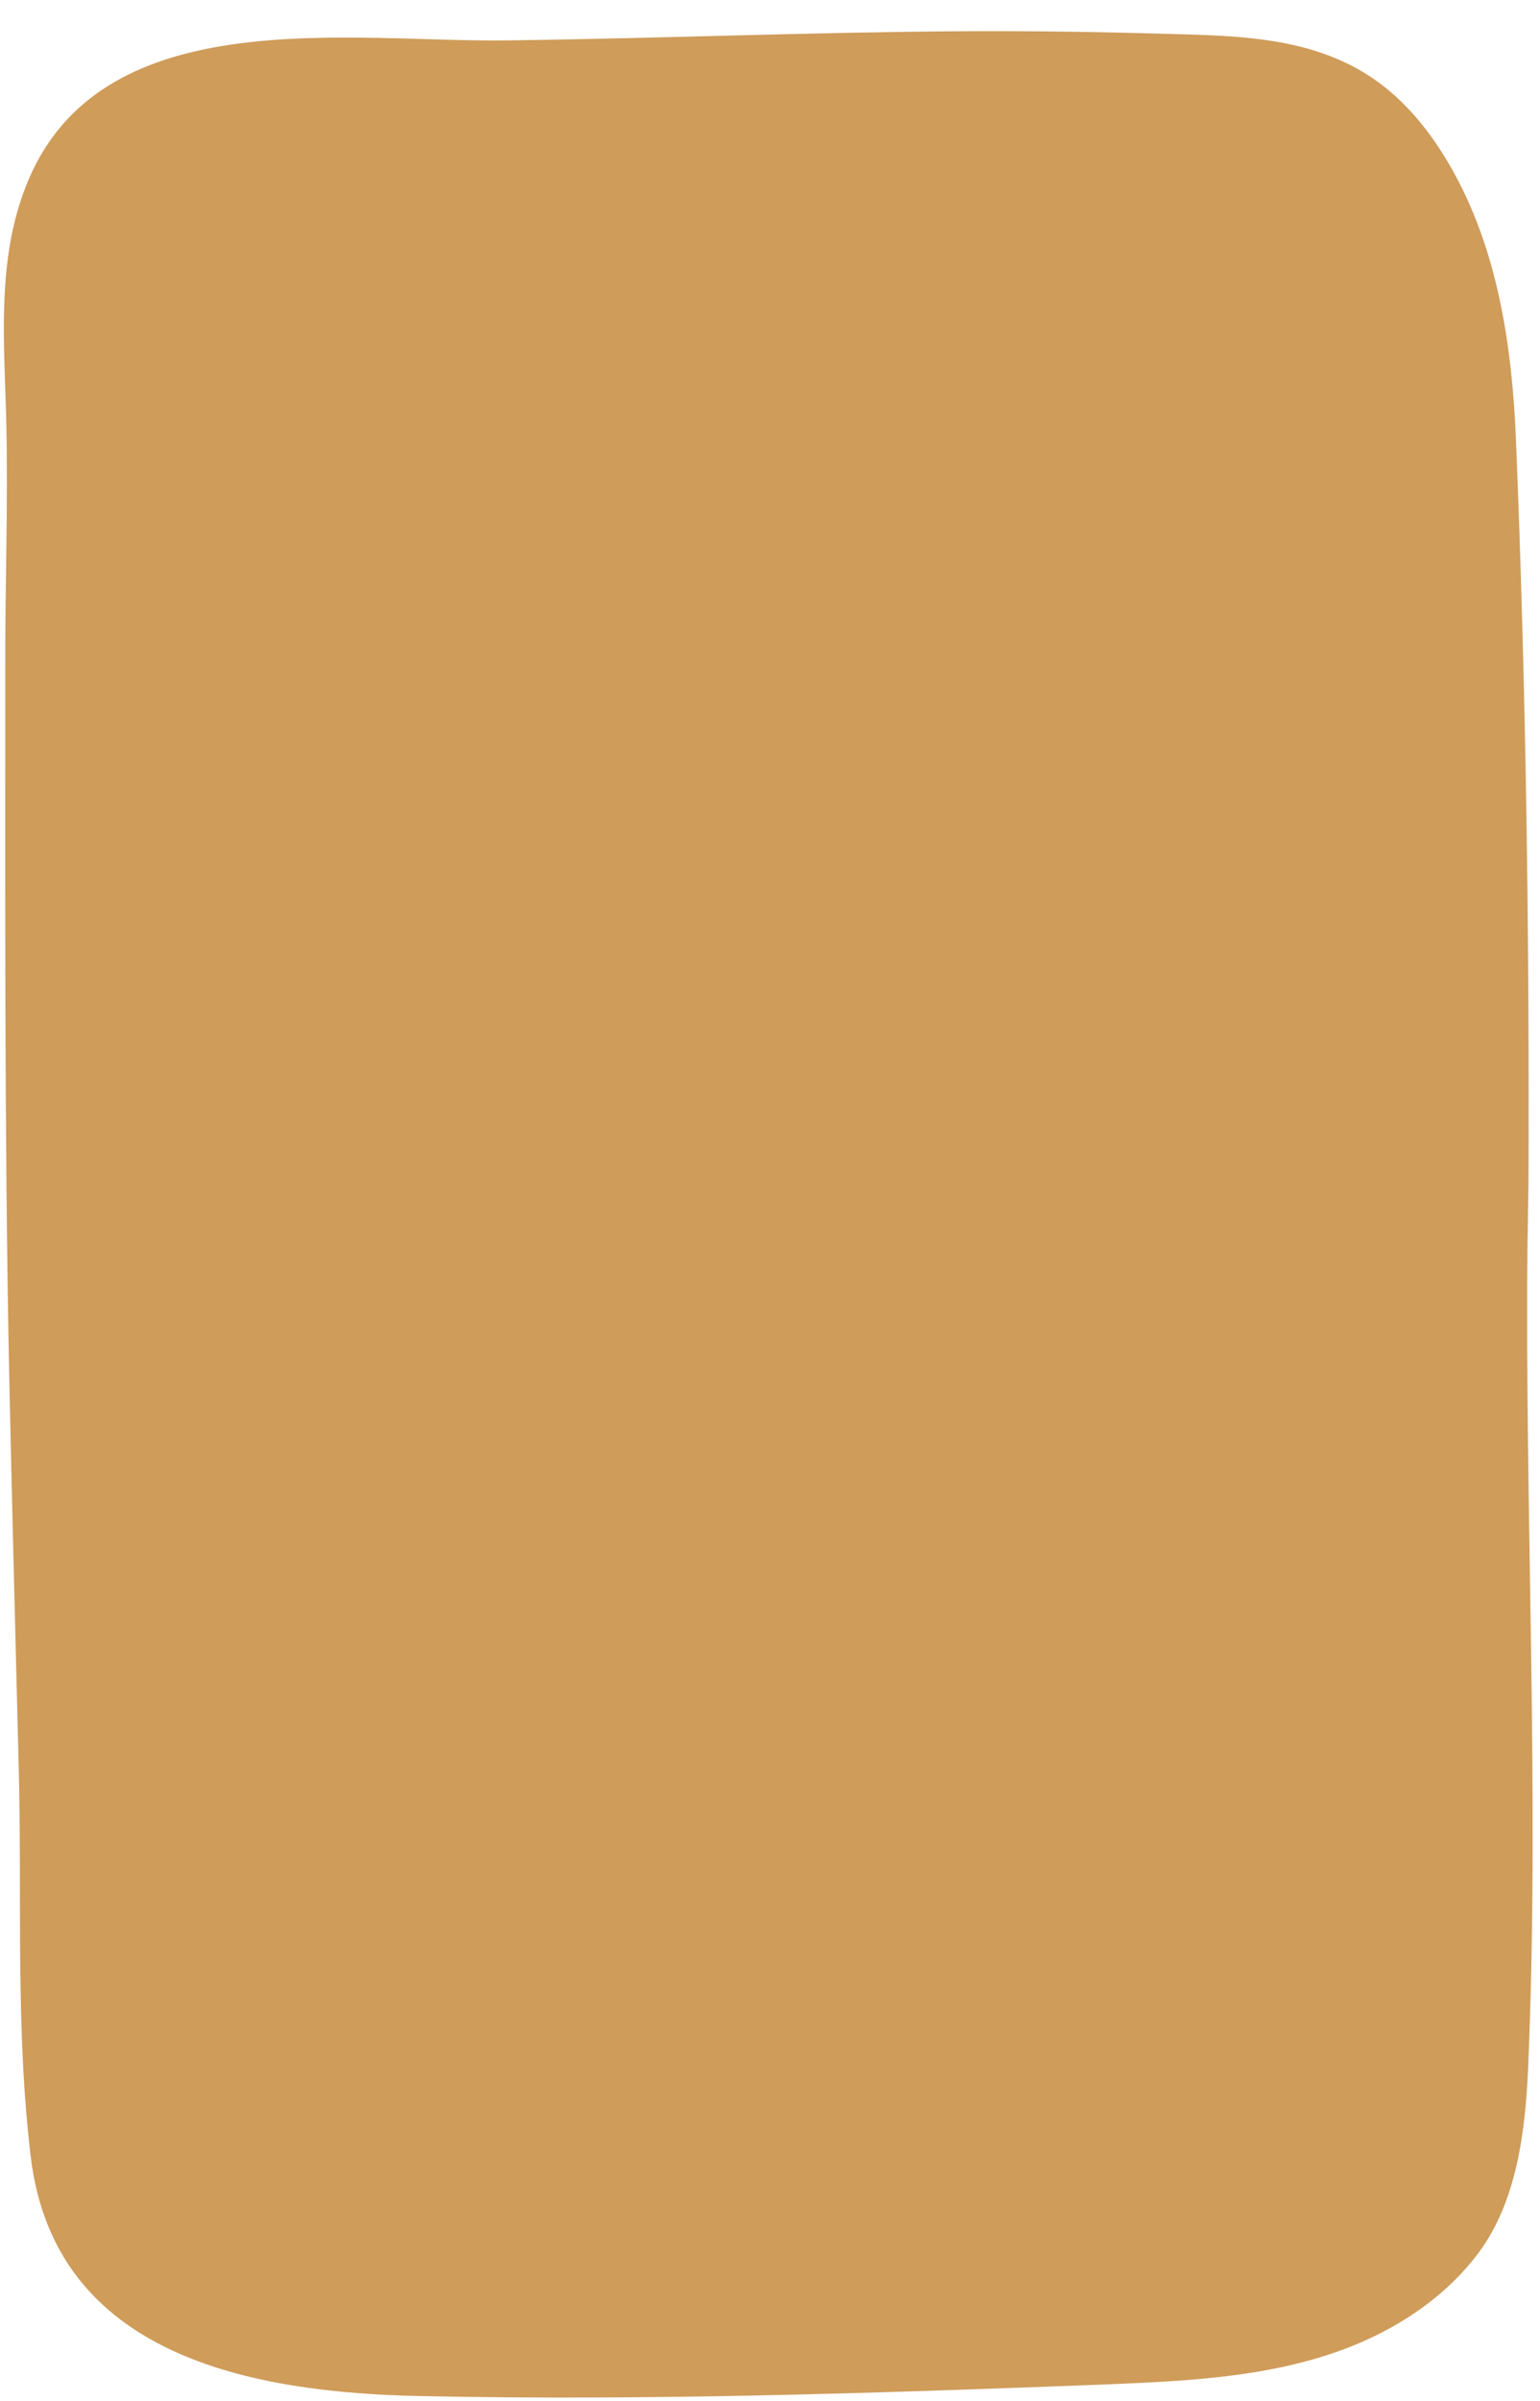 <?xml version="1.0" encoding="UTF-8" standalone="no"?><svg xmlns="http://www.w3.org/2000/svg" xmlns:xlink="http://www.w3.org/1999/xlink" fill="#000000" height="499.6" preserveAspectRatio="xMidYMid meet" version="1" viewBox="-0.8 -6.5 320.6 499.6" width="320.6" zoomAndPan="magnify"><g id="change1_1"><path d="M317.2,251.9c-0.6,57.5,2.6,115,0.1,172.5c-0.6,12.9-2.4,27.3-10.3,37.9c-7.1,9.5-17.6,16.3-28.7,20.3 c-15.7,5.7-32.7,6.4-49.4,7.1c-47.4,1.8-94.7,3.4-142.1,2.4c-34.9-0.7-76.2-8.1-81.2-49.8c-3.2-26.5-1.8-54.1-2.5-80.8 c-0.7-27.5-1.4-55-2-82.5c-1-50.8-0.8-101.7-0.8-152.5C0.4,109.3,1,92,0.3,74.8C-0.2,60-0.8,45,5.1,31C20.9-6.5,72.4,2.4,105,1.9 c31.5-0.4,63-1.7,94.6-1.9c15.9-0.1,31.9,0.2,47.8,0.7c13.2,0.4,26.4,1.5,37.6,9.1c6.9,4.7,12.2,11.4,16.3,18.6 c9.7,17,12.7,37.1,13.5,56.7c2.1,51.5,2.8,103.3,2.6,154.9C317.3,244,317.3,248,317.2,251.9z" fill="#cf9c5a"/></g></svg>